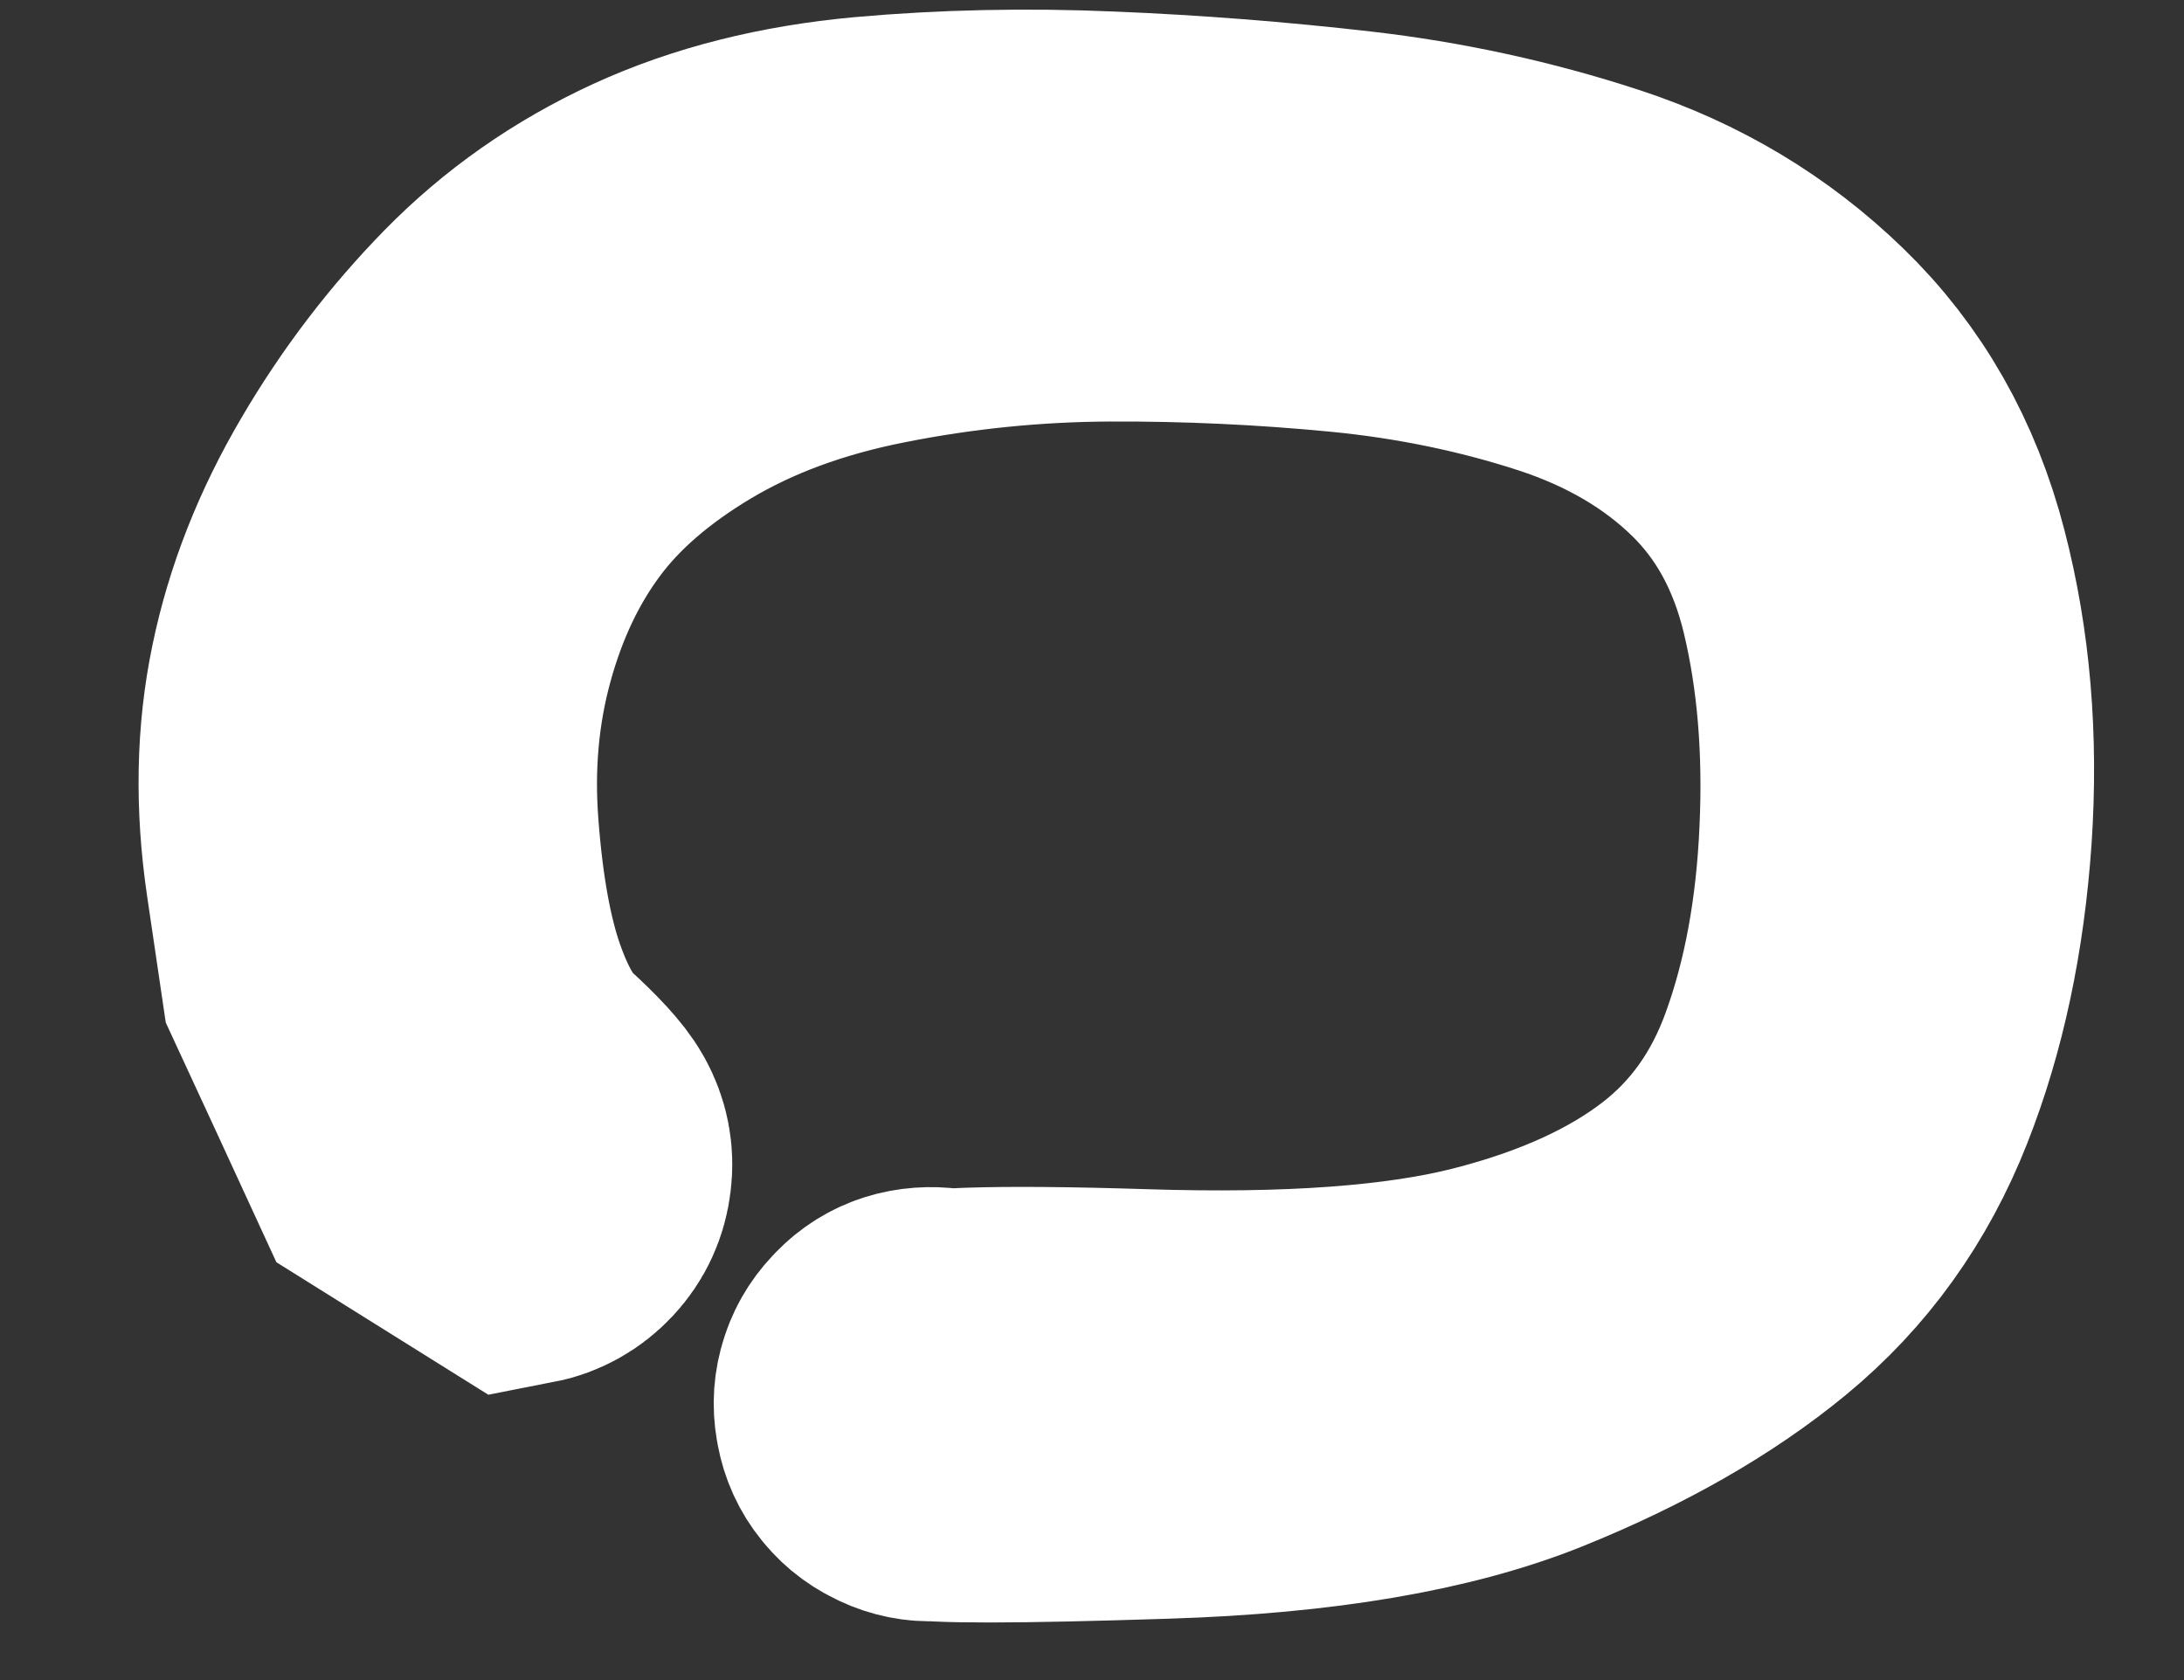 <?xml version="1.0" encoding="UTF-8"?> <svg xmlns="http://www.w3.org/2000/svg" width="13" height="10" viewBox="0 0 13 10" fill="none"><rect x="0" y="0" width="13" height="10" fill="#333333" stroke="none"/> <path d="M2.428 6.823C2.428 6.823 2.349 6.652 2.192 6.31C2.034 5.969 1.955 5.798 1.955 5.798C1.955 5.798 1.925 5.594 1.865 5.188C1.805 4.781 1.812 4.399 1.887 4.041C1.961 3.683 2.099 3.334 2.299 2.994C2.498 2.654 2.733 2.346 3.002 2.071C3.272 1.795 3.587 1.575 3.947 1.409C4.308 1.243 4.718 1.14 5.177 1.098C5.636 1.057 6.109 1.047 6.596 1.068C7.083 1.088 7.566 1.126 8.046 1.181C8.526 1.236 8.994 1.338 9.449 1.487C9.904 1.636 10.299 1.873 10.632 2.196C10.966 2.519 11.195 2.922 11.32 3.405C11.446 3.889 11.489 4.406 11.452 4.956C11.414 5.507 11.309 6.002 11.136 6.44C10.963 6.879 10.703 7.241 10.354 7.529C10.006 7.816 9.57 8.065 9.047 8.276C8.523 8.487 7.818 8.607 6.93 8.635C6.043 8.664 5.552 8.665 5.458 8.636C5.363 8.608 5.299 8.547 5.266 8.454C5.234 8.36 5.245 8.273 5.302 8.192C5.358 8.11 5.436 8.068 5.534 8.066C5.633 8.064 5.713 8.102 5.773 8.181C5.833 8.259 5.849 8.346 5.82 8.441C5.792 8.536 5.731 8.599 5.638 8.632C5.544 8.665 5.457 8.653 5.375 8.597C5.294 8.541 5.252 8.463 5.25 8.364C5.248 8.265 5.286 8.186 5.365 8.126C5.443 8.066 5.923 8.05 6.804 8.078C7.686 8.106 8.382 8.055 8.893 7.925C9.404 7.795 9.822 7.605 10.147 7.355C10.472 7.105 10.709 6.774 10.857 6.362C11.006 5.95 11.092 5.484 11.115 4.964C11.139 4.444 11.099 3.969 10.996 3.538C10.893 3.107 10.699 2.753 10.413 2.474C10.128 2.196 9.773 1.988 9.349 1.849C8.925 1.711 8.479 1.619 8.013 1.574C7.546 1.529 7.077 1.507 6.604 1.509C6.132 1.511 5.662 1.558 5.194 1.651C4.726 1.743 4.315 1.895 3.961 2.106C3.607 2.317 3.328 2.559 3.125 2.833C2.922 3.106 2.77 3.426 2.669 3.794C2.568 4.162 2.533 4.55 2.565 4.956C2.596 5.363 2.657 5.695 2.747 5.951C2.837 6.207 2.946 6.394 3.075 6.513C3.204 6.631 3.286 6.72 3.319 6.78C3.352 6.84 3.365 6.904 3.356 6.972C3.348 7.041 3.321 7.1 3.274 7.15C3.227 7.2 3.17 7.232 3.103 7.245L2.428 6.823Z" stroke="white" stroke-width="2" stroke-linecap="round"></path> </svg> 